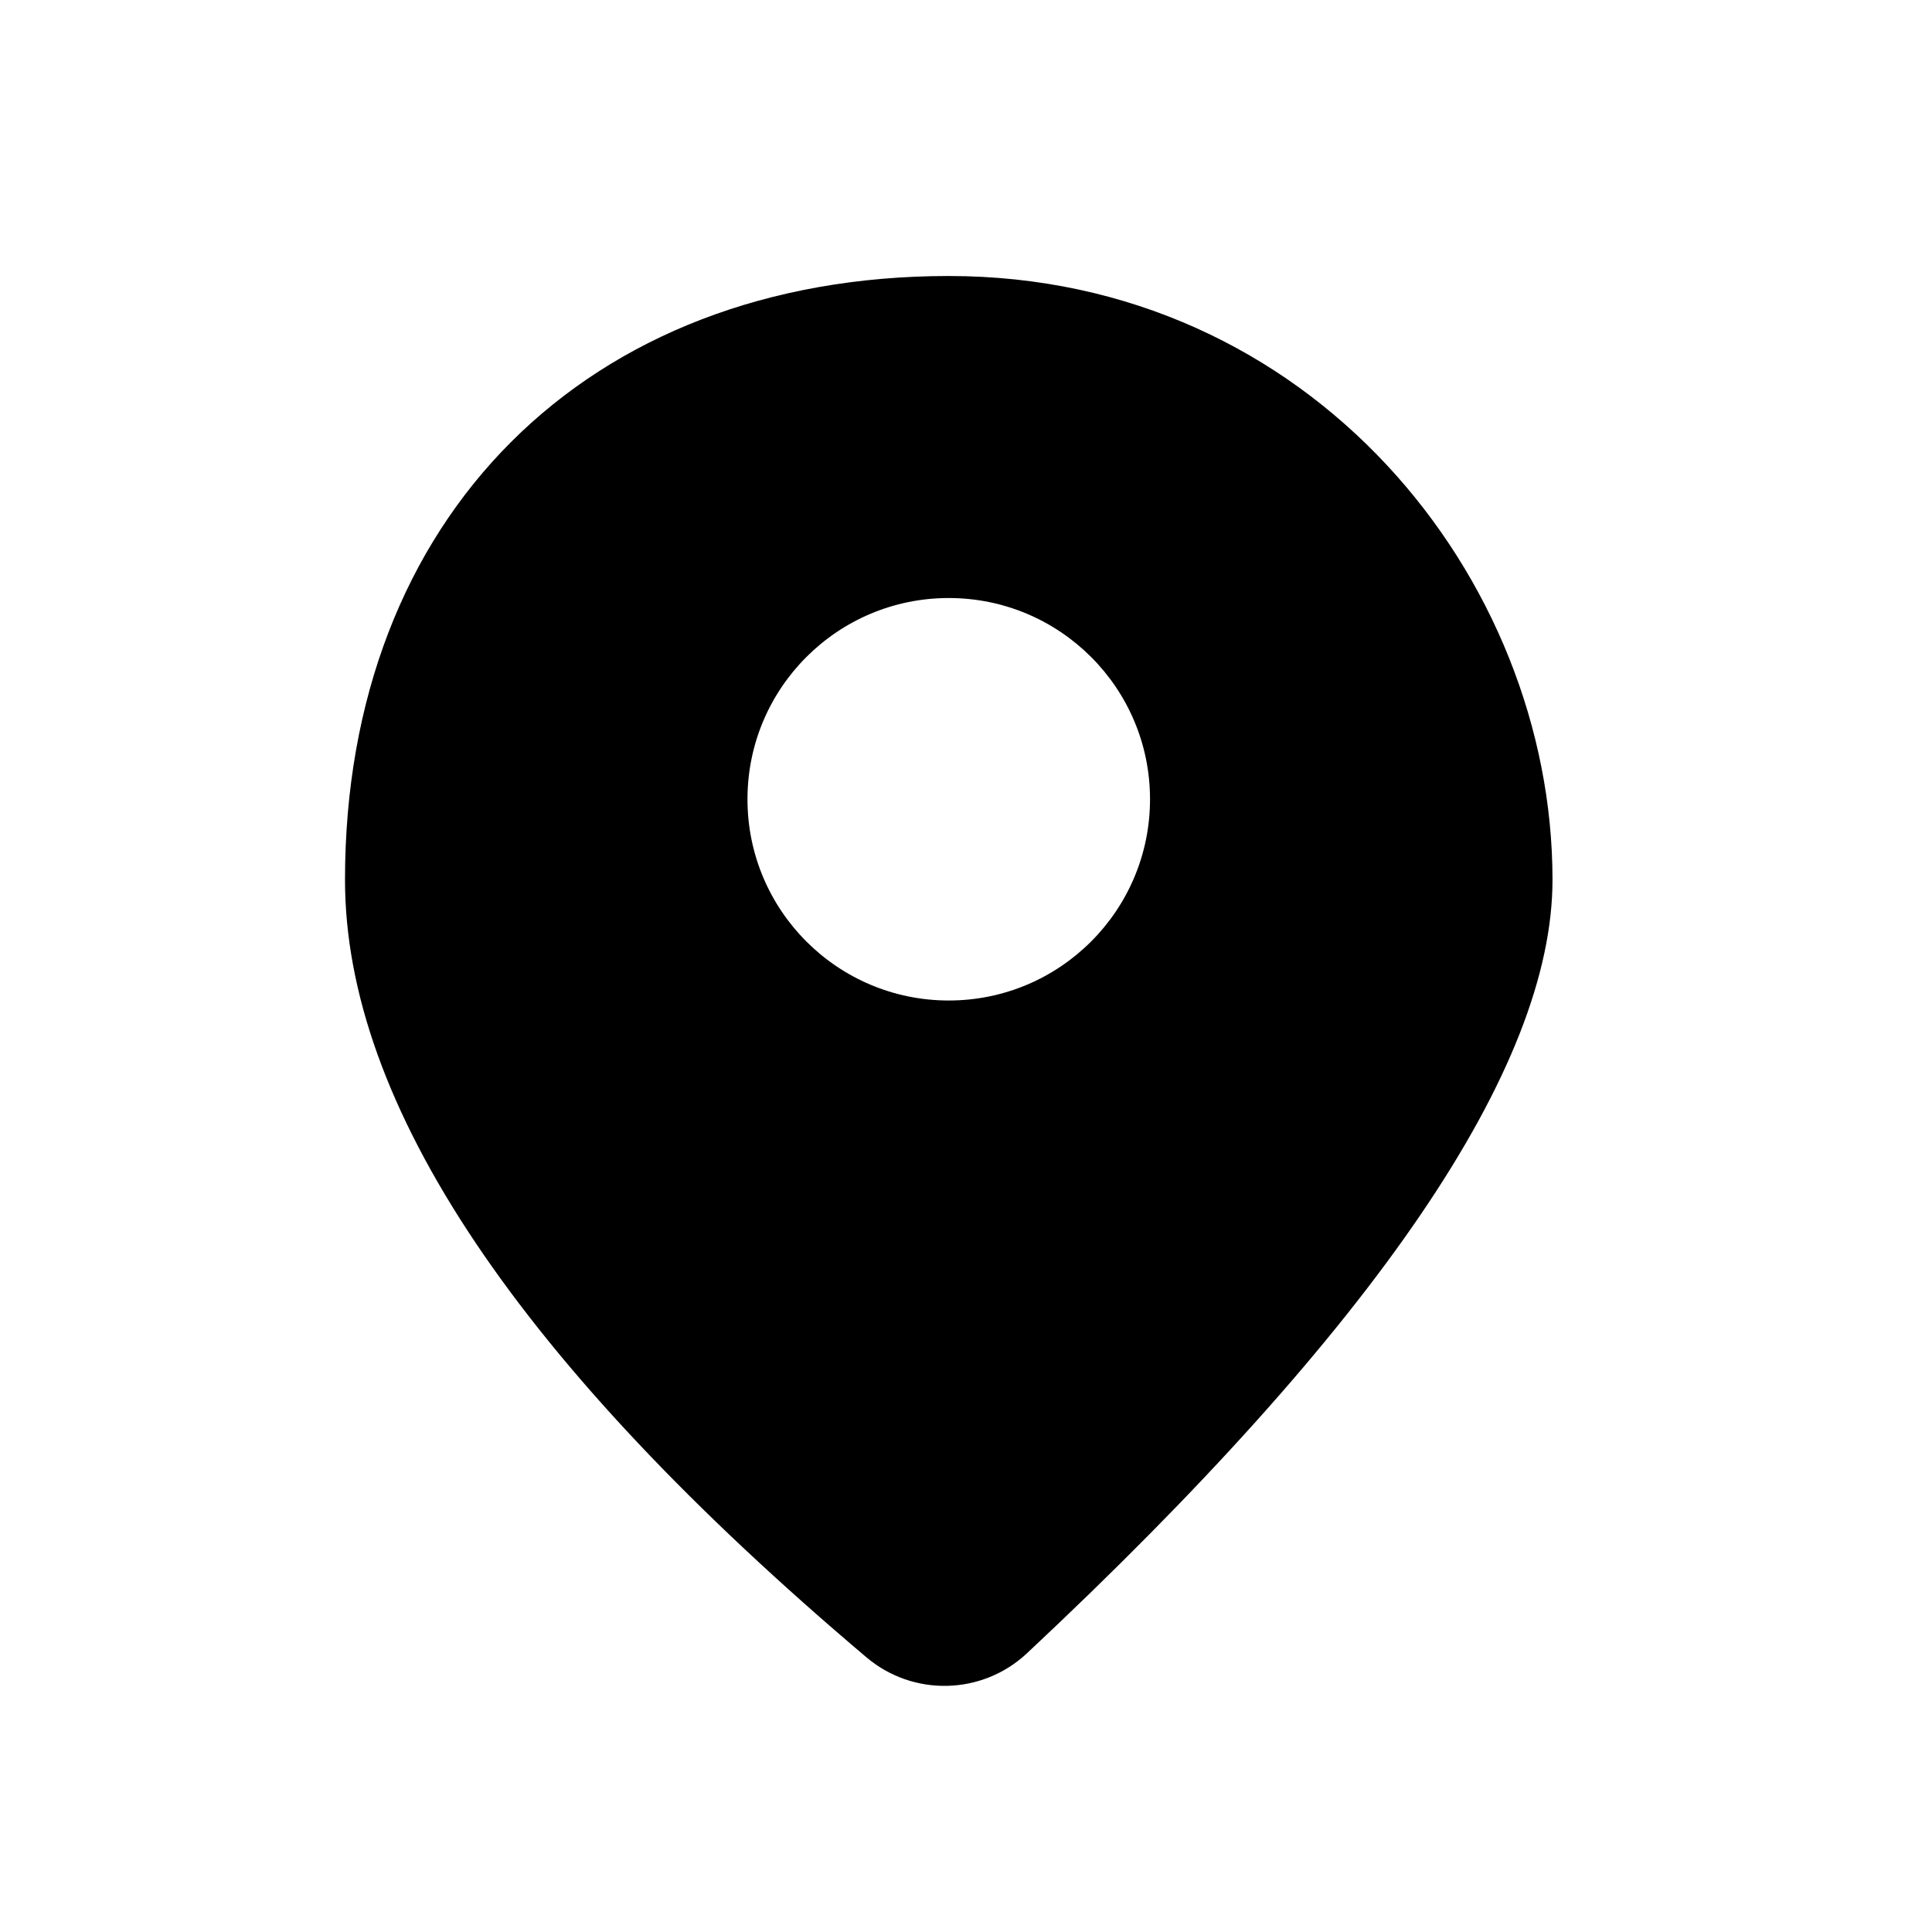 <svg width="28" height="28" viewBox="0 0 28 28" fill="none" xmlns="http://www.w3.org/2000/svg">
<g clip-path="url(#clip0_615_9919)">
<path d="M5 12.75C5 7.5 8.5 4 13.75 4C19 4 22.5 8.375 22.5 12.75C22.5 15.471 19.961 19.208 14.883 23.961C14.235 24.567 13.235 24.593 12.557 24.019C7.519 19.759 5 16.003 5 12.75ZM13.75 14.5C15.361 14.5 16.667 13.194 16.667 11.583C16.667 9.973 15.361 8.667 13.75 8.667C12.139 8.667 10.833 9.973 10.833 11.583C10.833 13.194 12.139 14.5 13.75 14.5Z" fill="black"/>
</g>
<defs>
<clipPath id="clip0_615_9919">
<rect width="28" height="28" fill="white"/>
</clipPath>
</defs>
</svg>
